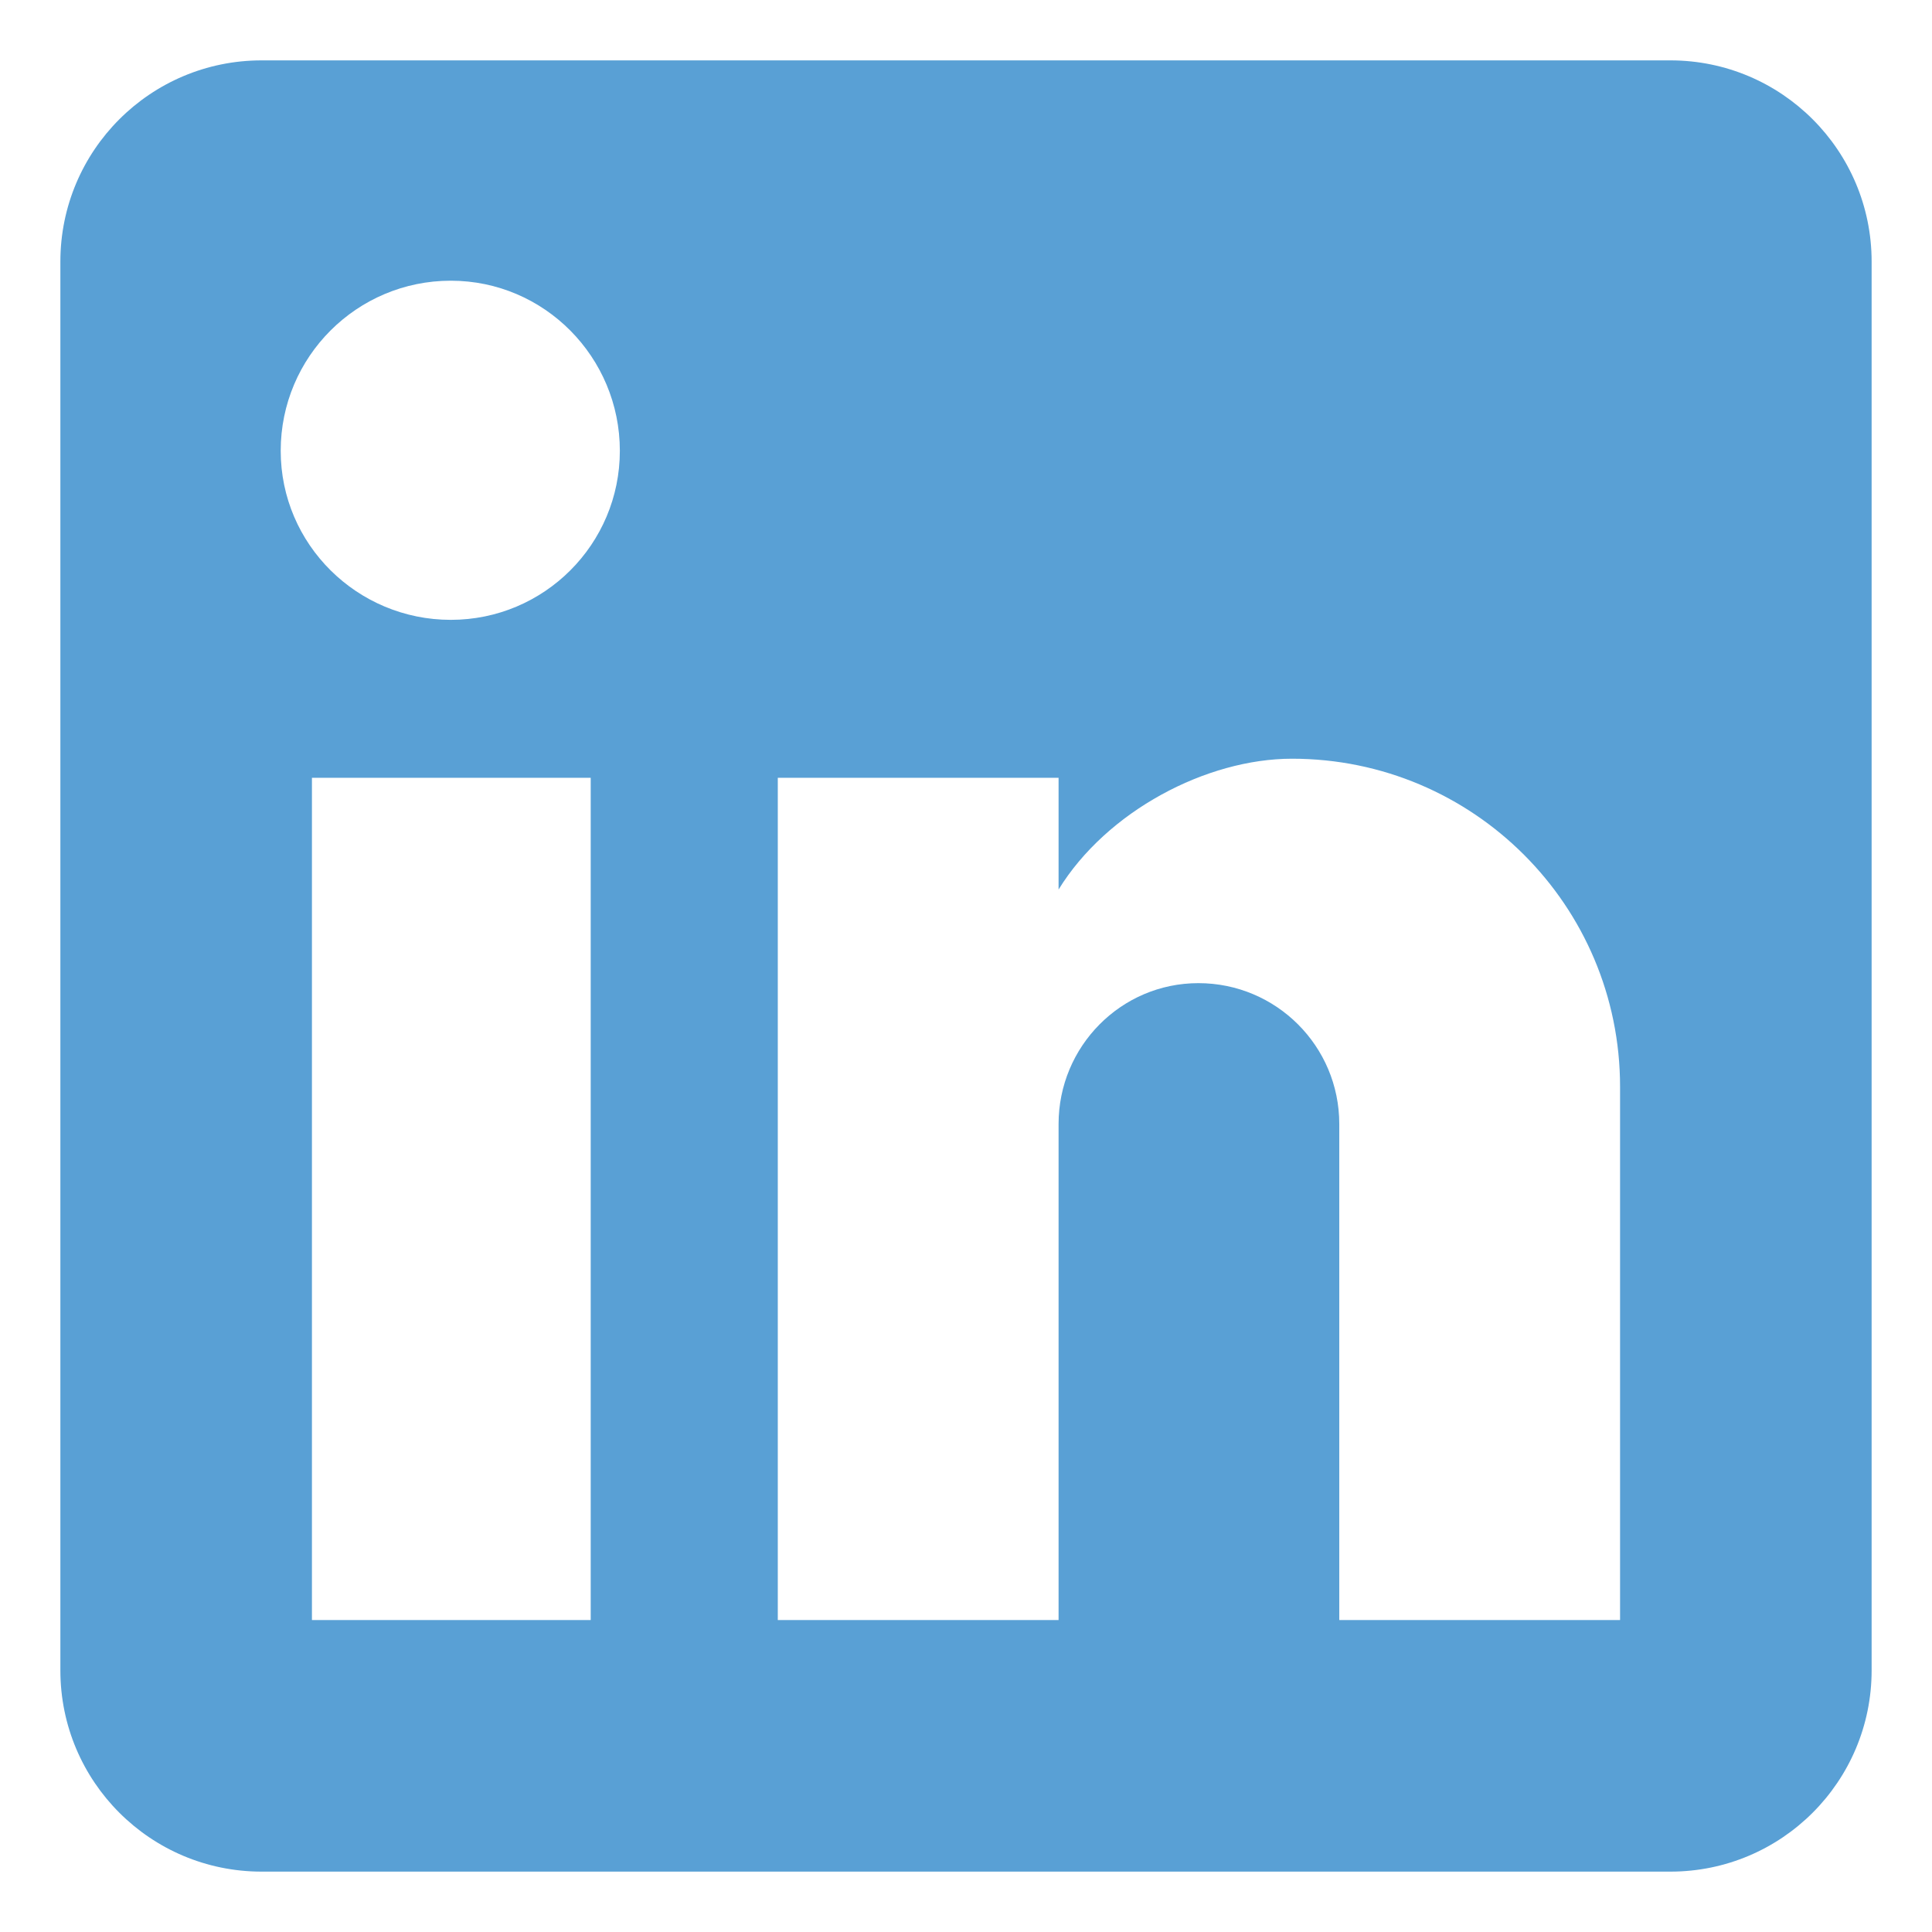 <svg width="24" height="24" viewBox="0 0 24 24" fill="none" xmlns="http://www.w3.org/2000/svg">
<path d="M20.75 0.75C22.131 0.75 23.25 1.869 23.25 3.25V20.75C23.25 22.131 22.131 23.25 20.75 23.25H3.25C1.869 23.25 0.75 22.131 0.75 20.75V3.25C0.75 1.869 1.869 0.75 3.25 0.75H20.75ZM20.125 20.125V13.5C20.125 11.249 18.301 9.425 16.05 9.425C14.988 9.425 13.75 10.075 13.15 11.05V9.662H9.662V20.125H13.15V13.963C13.15 13 13.925 12.213 14.887 12.213C15.854 12.213 16.637 12.996 16.637 13.963V20.125H20.125ZM5.6 7.7C6.76 7.7 7.7 6.76 7.7 5.6C7.7 4.438 6.763 3.487 5.6 3.487C4.433 3.487 3.487 4.433 3.487 5.6C3.487 6.763 4.438 7.7 5.6 7.7ZM7.338 20.125V9.662H3.875V20.125H7.338Z" fill="#59A0D5"/>
</svg>
